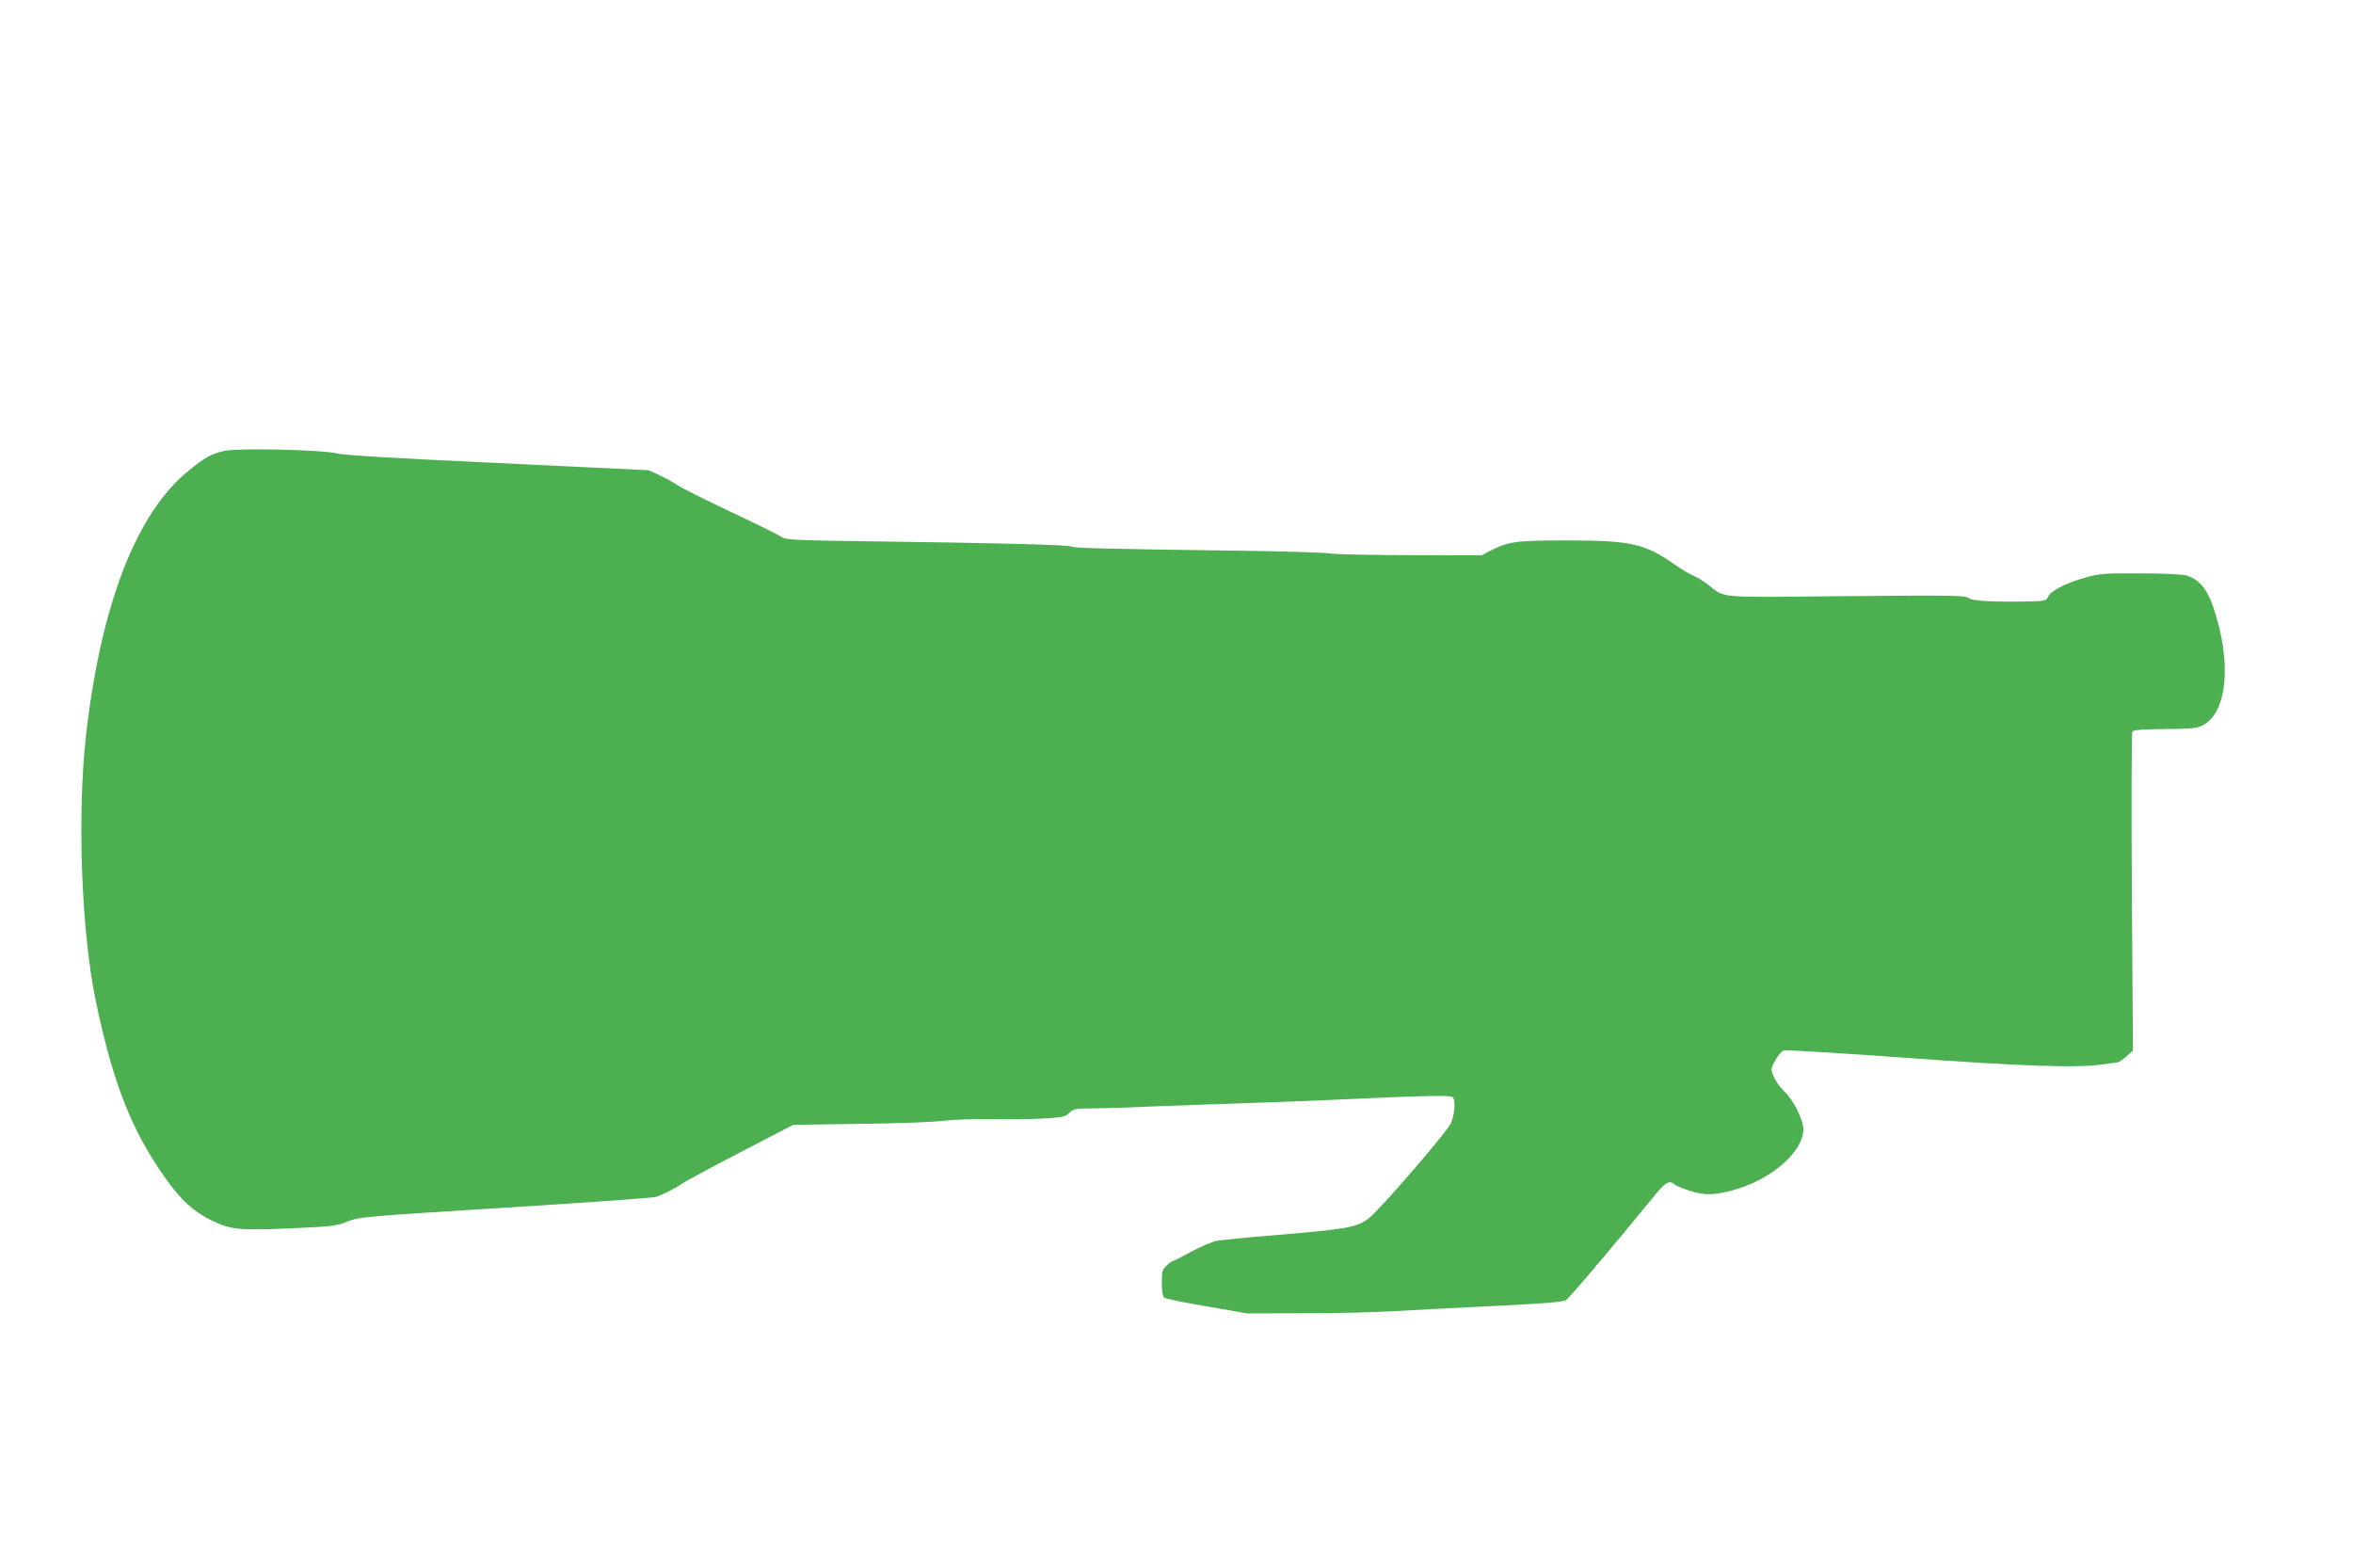 <?xml version="1.0" standalone="no"?>
<!DOCTYPE svg PUBLIC "-//W3C//DTD SVG 20010904//EN"
 "http://www.w3.org/TR/2001/REC-SVG-20010904/DTD/svg10.dtd">
<svg version="1.0" xmlns="http://www.w3.org/2000/svg"
 width="1280pt" height="853pt" viewBox="0 0 1280 853"
 preserveAspectRatio="xMidYMid meet">
<g transform="translate(0,853) scale(0.1,-0.1)"
fill="#4caf50" stroke="none">
<path d="M1215 6076 c-68 -17 -101 -35 -187 -105 -284 -228 -477 -724 -559
-1431 -50 -438 -27 -1076 52 -1455 94 -449 194 -704 380 -966 82 -115 149
-178 244 -225 109 -54 156 -59 436 -46 226 10 249 12 309 37 64 25 83 27 855
75 435 27 804 54 820 58 38 12 111 48 150 76 17 11 158 88 315 169 l285 148
360 5 c198 2 405 10 460 17 55 7 169 10 255 9 85 -2 210 -1 278 3 111 6 126 9
149 31 23 22 35 24 117 24 50 1 136 3 191 5 55 3 298 12 540 20 242 8 485 17
540 20 531 25 686 28 697 17 18 -18 12 -96 -11 -145 -17 -38 -281 -348 -399
-470 -93 -96 -98 -97 -577 -138 -137 -11 -271 -25 -296 -29 -25 -5 -88 -32
-139 -59 -51 -28 -96 -51 -100 -51 -4 0 -19 -11 -34 -25 -23 -21 -26 -31 -26
-93 0 -46 5 -73 13 -81 8 -6 112 -28 233 -48 l219 -38 310 1 c171 0 396 5 500
12 105 6 350 19 545 28 263 13 361 21 378 31 19 12 222 251 480 566 63 77 82
88 111 64 9 -8 48 -24 87 -36 81 -26 141 -23 254 11 197 60 360 207 360 325 0
52 -55 161 -103 205 -23 22 -49 58 -58 81 -17 41 -17 43 9 90 15 27 35 50 47
53 12 3 307 -15 656 -40 647 -47 944 -57 1079 -36 36 5 70 10 77 10 7 0 29 15
49 32 l37 33 -6 861 c-3 473 -2 866 3 874 6 9 50 13 176 14 145 1 174 4 206
20 136 70 160 346 57 646 -33 98 -80 151 -147 170 -23 6 -134 11 -249 11 -183
1 -218 -1 -288 -20 -107 -28 -199 -74 -213 -106 -11 -24 -15 -25 -114 -27
-199 -3 -302 3 -320 19 -15 14 -94 15 -666 10 -725 -7 -651 -13 -754 65 -24
19 -60 40 -79 48 -19 7 -61 33 -95 56 -165 117 -240 134 -592 134 -277 0 -313
-5 -415 -56 l-47 -25 -375 1 c-206 0 -407 4 -447 9 -40 6 -291 13 -558 16
-663 9 -839 13 -853 22 -14 9 -432 20 -1086 28 -430 6 -467 8 -491 25 -14 10
-137 71 -274 135 -137 65 -268 130 -291 146 -24 16 -69 41 -100 55 l-57 26
-816 39 c-558 26 -836 42 -877 52 -86 21 -552 31 -620 13z"/>
</g>
</svg>
